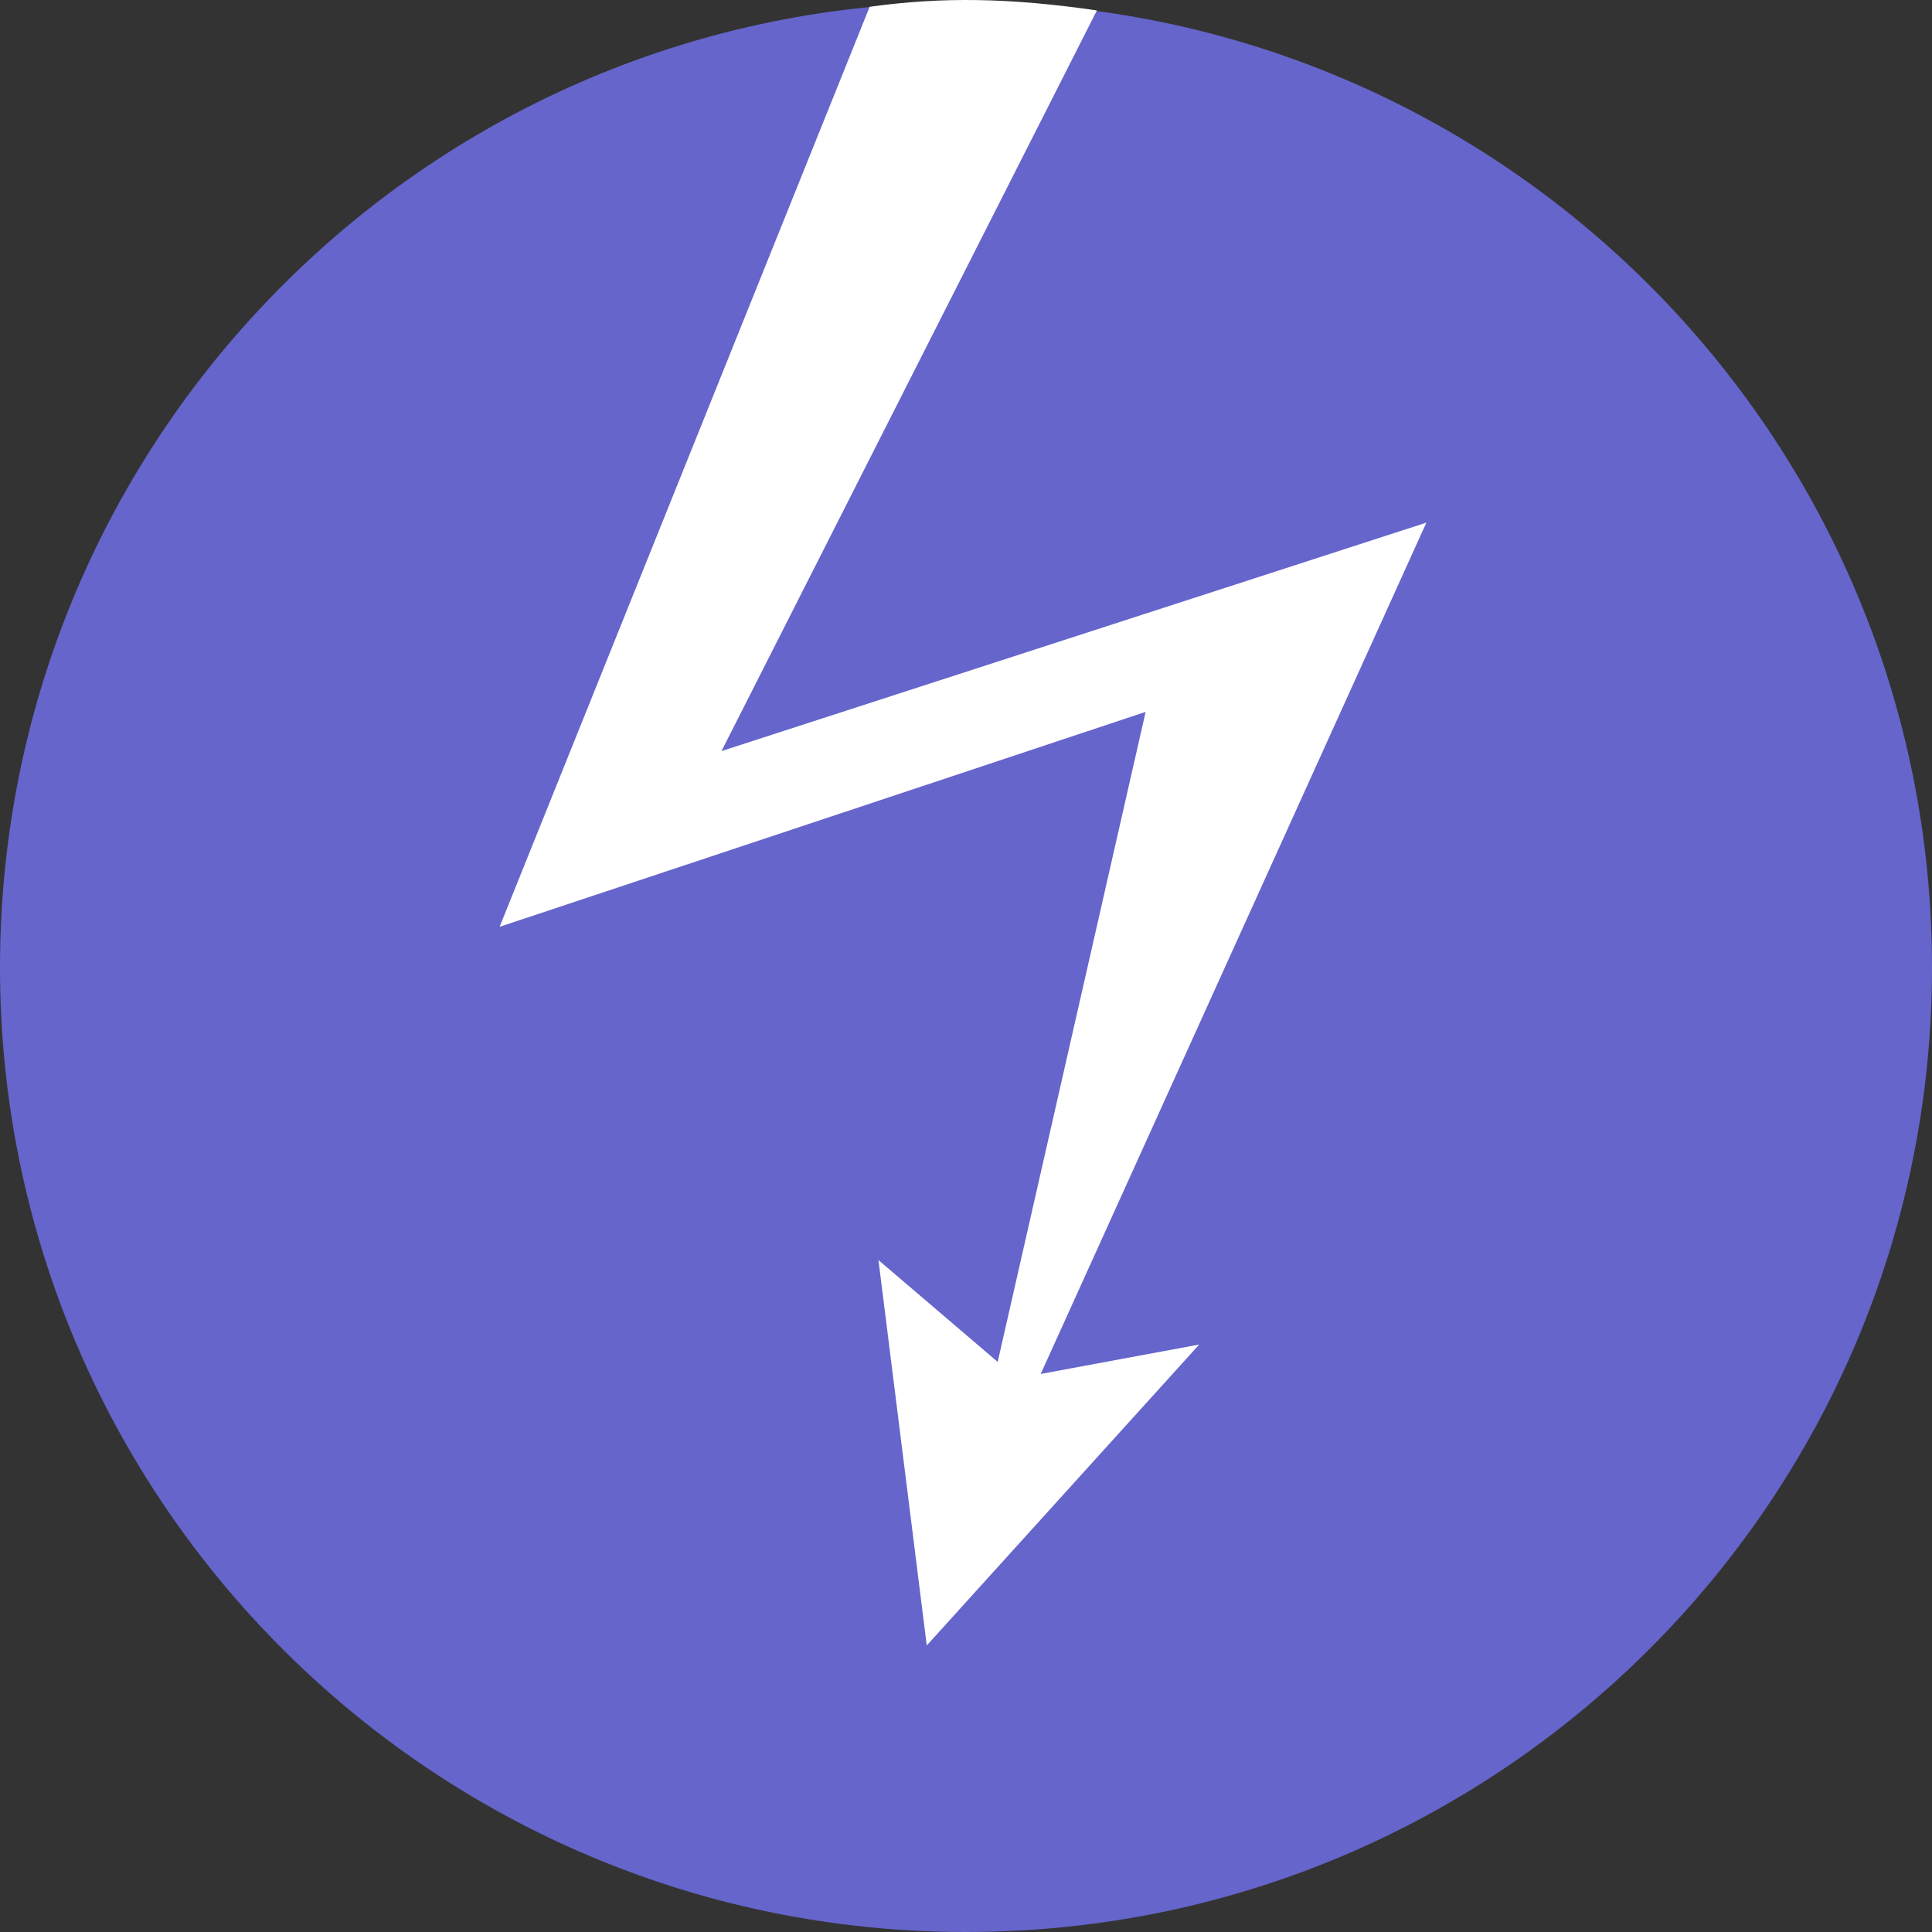 <svg width="45" height="45" viewBox="0 0 45 45" fill="none" xmlns="http://www.w3.org/2000/svg">
<rect x="0" y="0" width="45" height="45" fill="#333333" stroke="none"/>
<g clip-path="url(#clip0)">
<path fill-rule="evenodd" clip-rule="evenodd" d="M22.5 0.053C34.928 0.053 45 10.118 45 22.535C45 34.936 34.928 45 22.5 45C10.072 45 0 34.936 0 22.535C0 10.118 10.072 0.053 22.5 0.053Z" fill="#6565CC"/>
<path fill-rule="evenodd" clip-rule="evenodd" d="M20.461 29.35L23.238 31.721L26.684 16.581L11.637 21.587L20.256 0.158C21.947 -0.075 23.506 -0.053 25.549 0.243L16.805 17.494L33.223 12.173L24.24 32.002L27.932 31.317L21.586 38.326L20.461 29.35Z" fill="white"/>
</g>
<defs>
<clipPath id="clip0">
<rect width="45" height="45" fill="white"/>
</clipPath>
</defs>
</svg>
